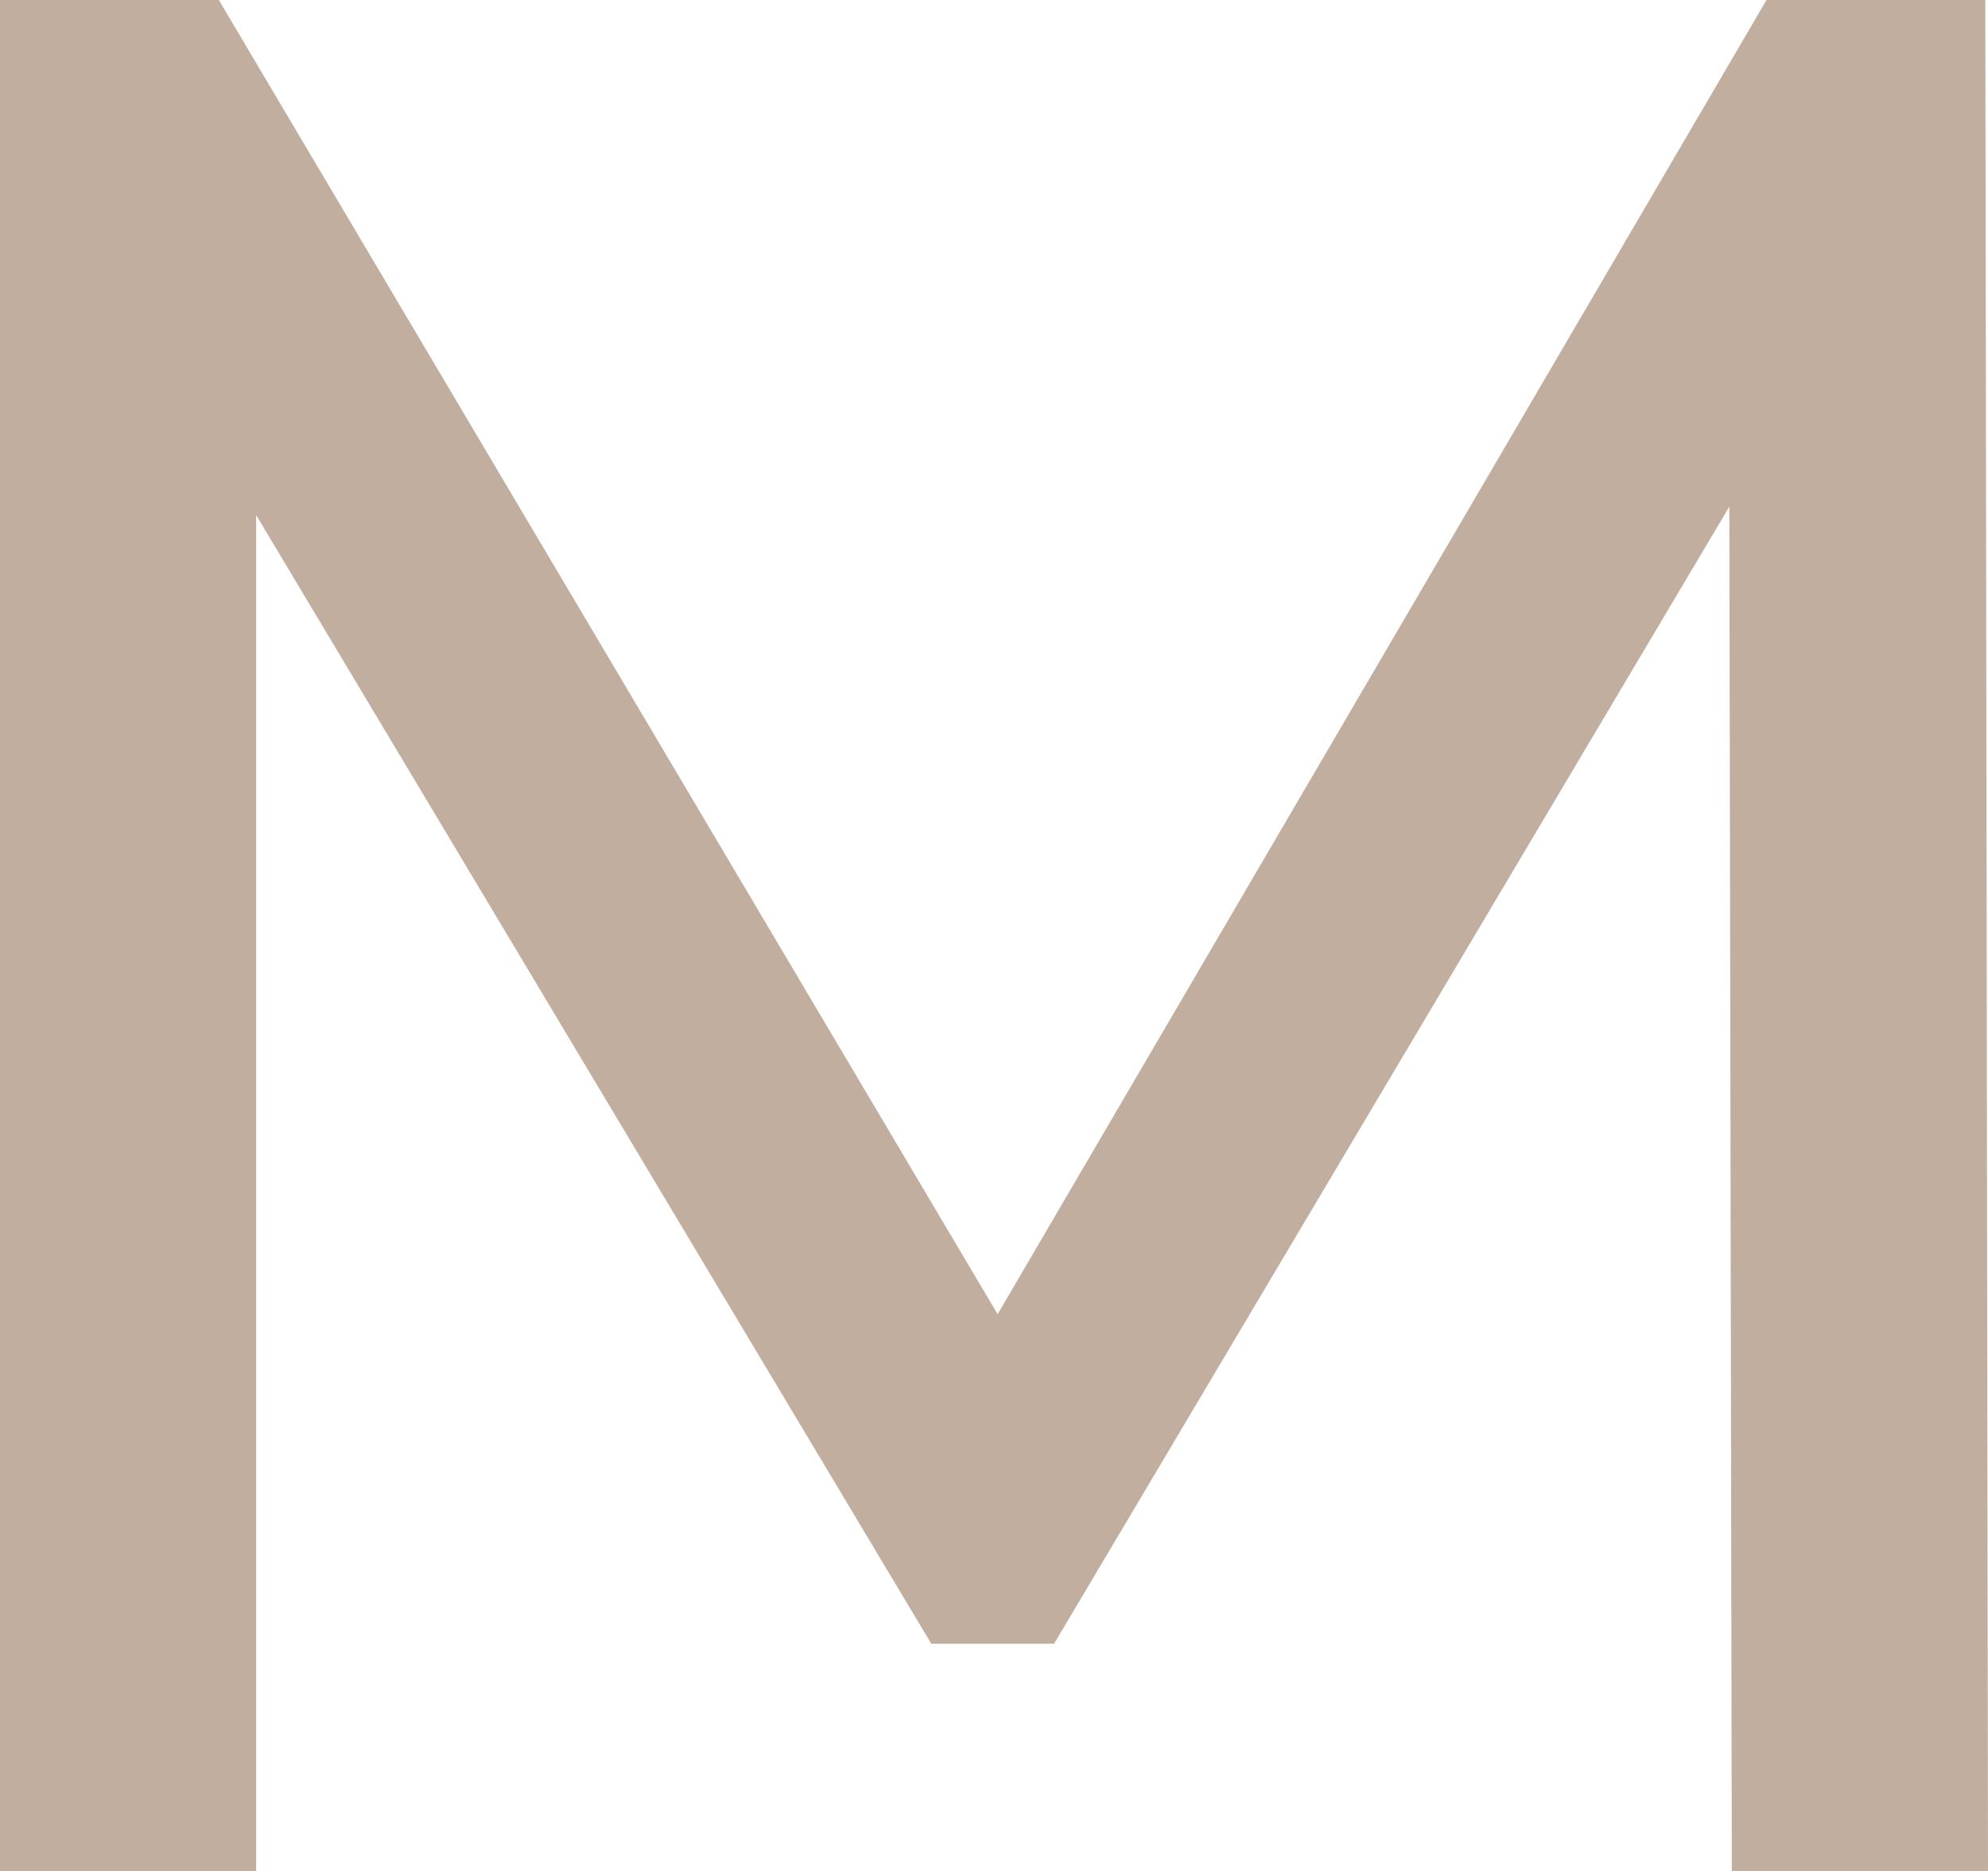 <svg xmlns="http://www.w3.org/2000/svg" width="102" height="96" viewBox="0 0 102 96" fill="none"><path d="M0 96V0H11.227L54.218 72.549H48.193L90.636 0H101.863L102 96H88.856L88.719 20.709H91.868L54.081 84.343H47.783L9.721 20.709H13.144V96H0Z" fill="#C2AE9F"></path></svg>